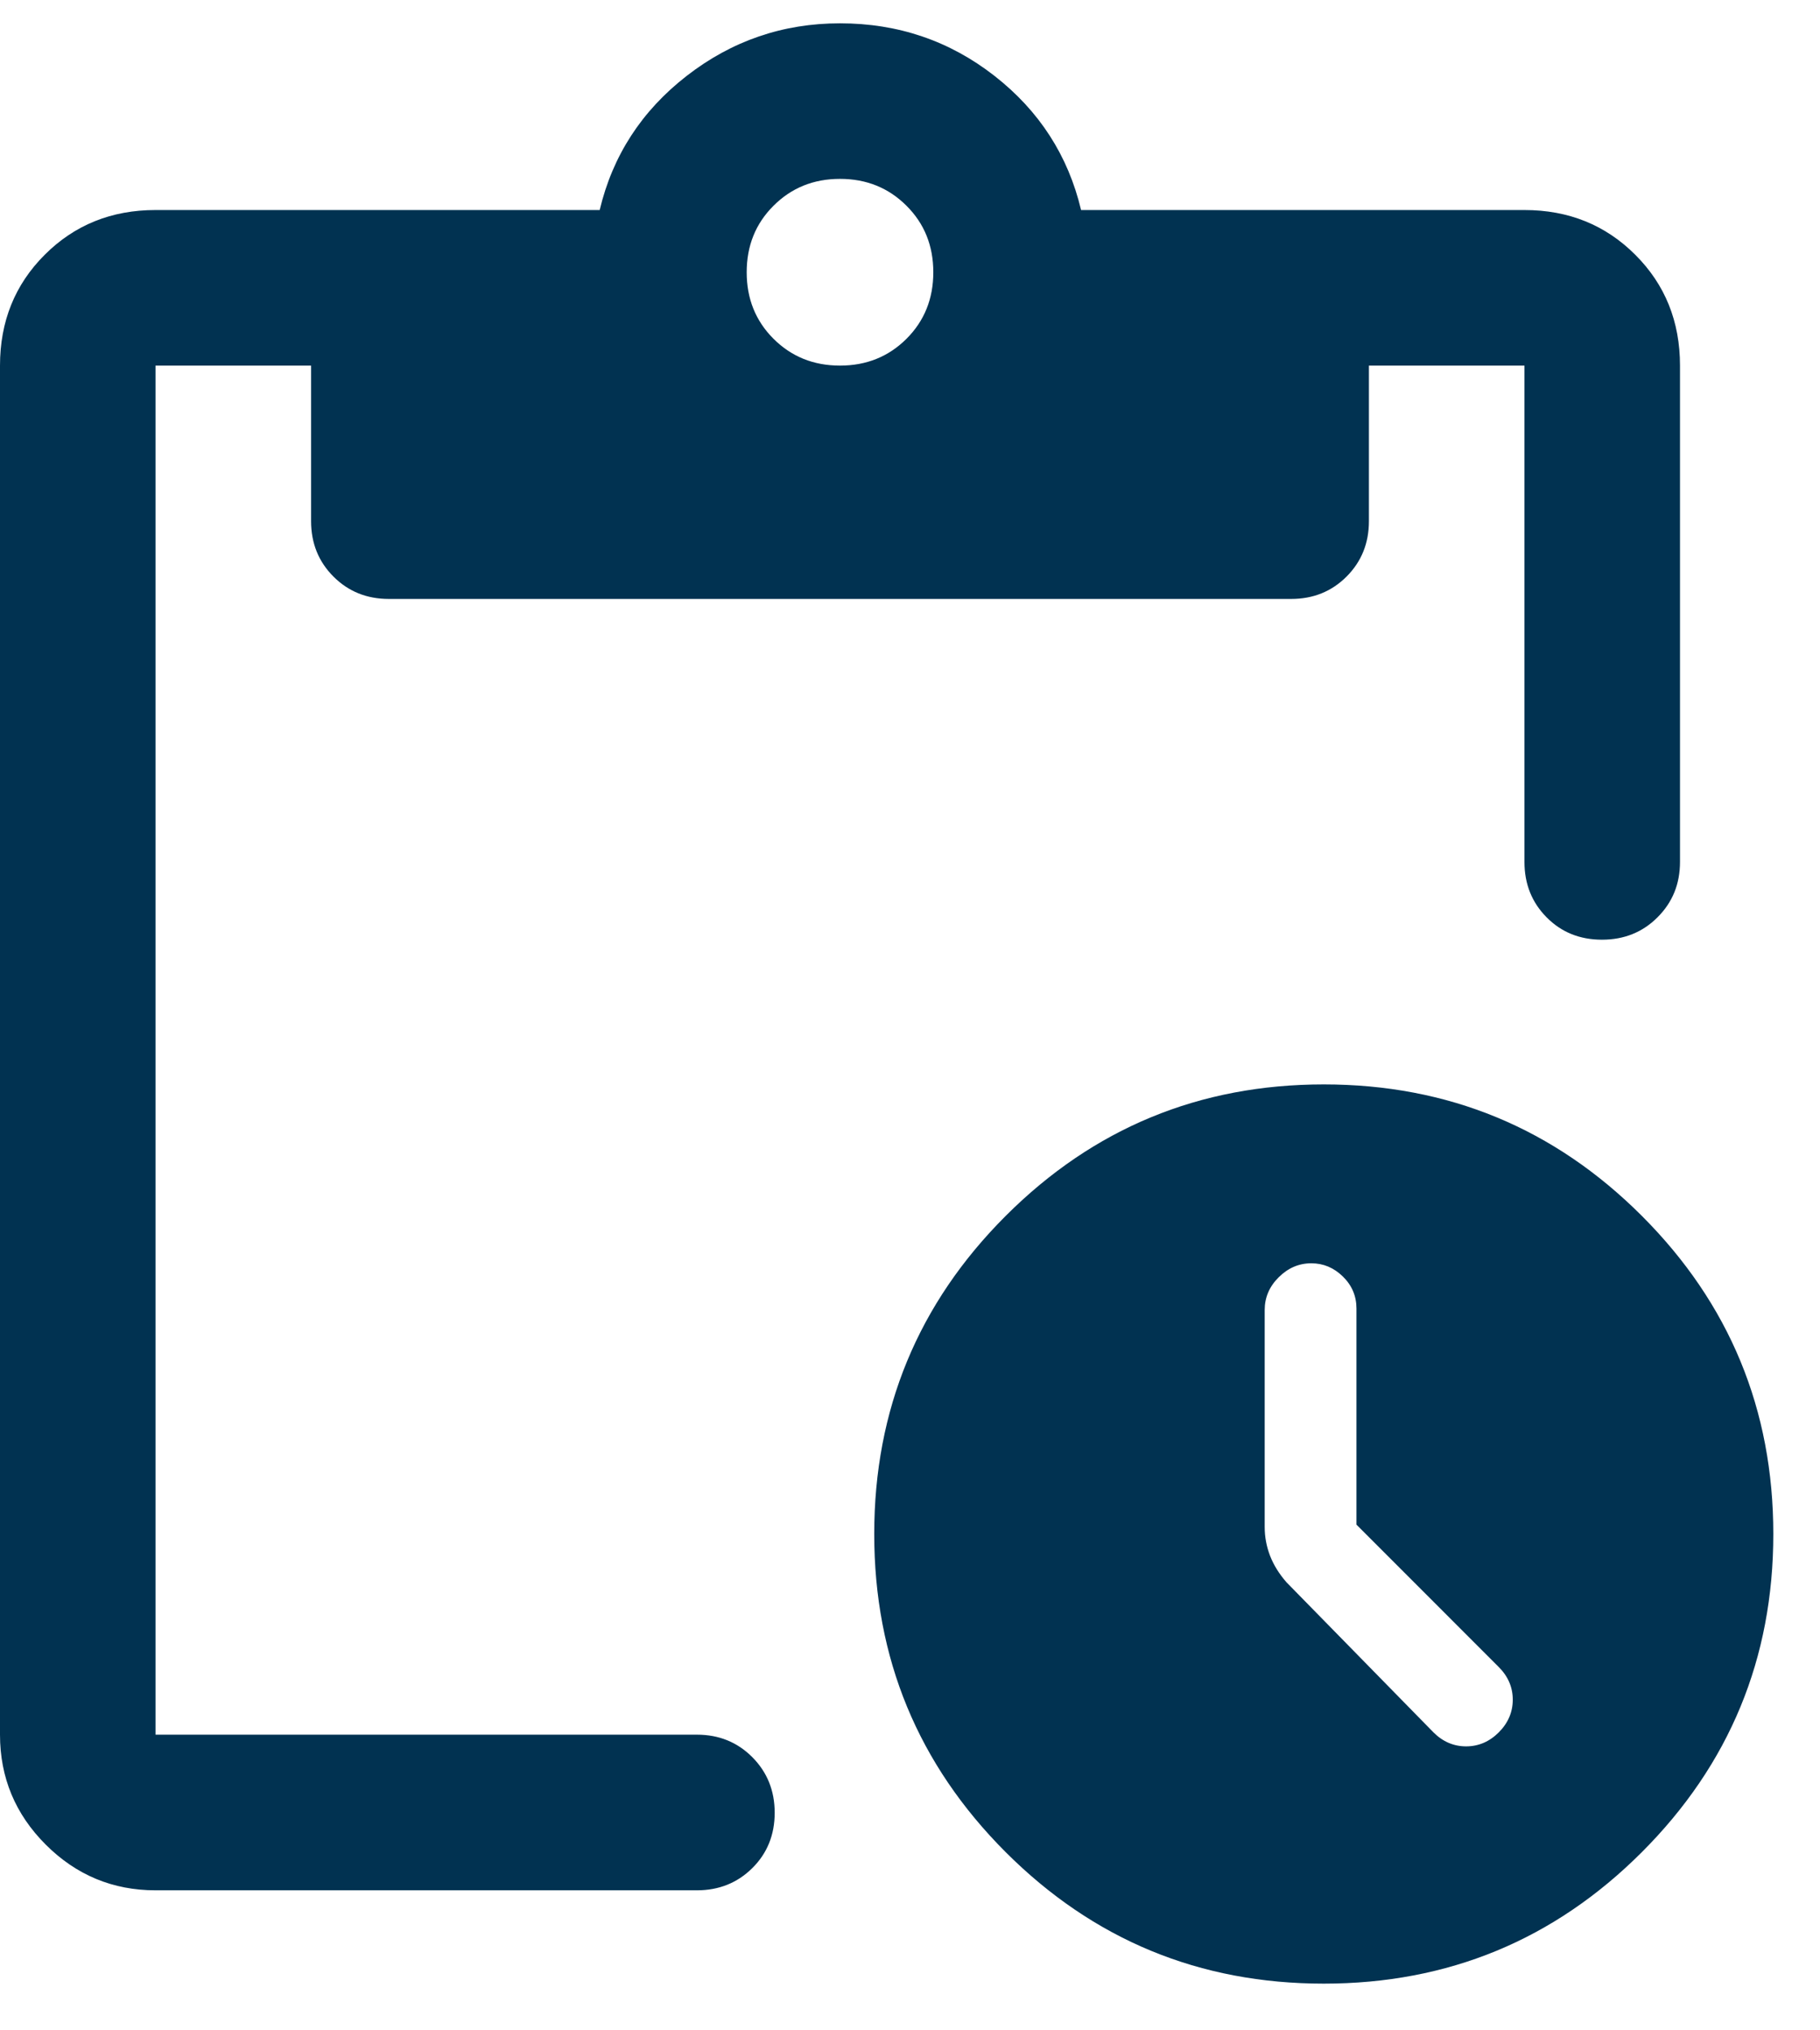 <svg width="26" height="29" viewBox="0 0 26 29" fill="none" xmlns="http://www.w3.org/2000/svg">
<path d="M18.911 28.333C17.134 28.333 15.62 27.707 14.367 26.455C13.115 25.202 12.489 23.688 12.489 21.911C12.489 20.134 13.115 18.619 14.367 17.367C15.62 16.115 17.134 15.489 18.911 15.489C20.688 15.489 22.203 16.115 23.455 17.367C24.707 18.619 25.333 20.134 25.333 21.911C25.333 23.688 24.707 25.202 23.455 26.455C22.203 27.707 20.688 28.333 18.911 28.333ZM19.378 21.777V18.69C19.378 18.512 19.313 18.359 19.184 18.233C19.055 18.107 18.905 18.044 18.733 18.044C18.556 18.044 18.4 18.111 18.267 18.244C18.133 18.377 18.067 18.533 18.067 18.711V21.811C18.067 21.953 18.093 22.09 18.144 22.223C18.196 22.356 18.274 22.481 18.378 22.6L20.478 24.744C20.611 24.877 20.767 24.944 20.944 24.944C21.122 24.944 21.278 24.877 21.411 24.744C21.544 24.611 21.611 24.455 21.611 24.277C21.611 24.1 21.544 23.944 21.411 23.811L19.378 21.777ZM2.222 27C1.611 27 1.088 26.782 0.653 26.347C0.218 25.912 0 25.389 0 24.777V5.222C0 4.592 0.213 4.064 0.639 3.639C1.065 3.213 1.593 3 2.222 3H8.567C8.752 2.222 9.167 1.583 9.811 1.083C10.455 0.583 11.185 0.333 12 0.333C12.83 0.333 13.565 0.583 14.206 1.083C14.846 1.583 15.259 2.222 15.444 3H21.778C22.407 3 22.935 3.213 23.361 3.639C23.787 4.064 24 4.592 24 5.222V12.311C24 12.626 23.893 12.889 23.679 13.102C23.466 13.316 23.201 13.422 22.885 13.422C22.569 13.422 22.305 13.316 22.094 13.102C21.883 12.889 21.778 12.626 21.778 12.311V5.222H19.556V7.444C19.556 7.759 19.449 8.023 19.236 8.236C19.023 8.449 18.759 8.555 18.444 8.555H5.556C5.241 8.555 4.977 8.449 4.764 8.236C4.551 8.023 4.444 7.759 4.444 7.444V5.222H2.222V24.777H9.956C10.27 24.777 10.534 24.884 10.747 25.098C10.96 25.312 11.067 25.577 11.067 25.892C11.067 26.208 10.96 26.472 10.747 26.683C10.534 26.894 10.27 27 9.956 27H2.222ZM12 5.222C12.378 5.222 12.694 5.094 12.95 4.839C13.206 4.583 13.333 4.266 13.333 3.889C13.333 3.511 13.206 3.194 12.95 2.939C12.694 2.683 12.378 2.555 12 2.555C11.622 2.555 11.306 2.683 11.05 2.939C10.794 3.194 10.667 3.511 10.667 3.889C10.667 4.266 10.794 4.583 11.05 4.839C11.306 5.094 11.622 5.222 12 5.222Z" fill="#013251"/>
</svg>

